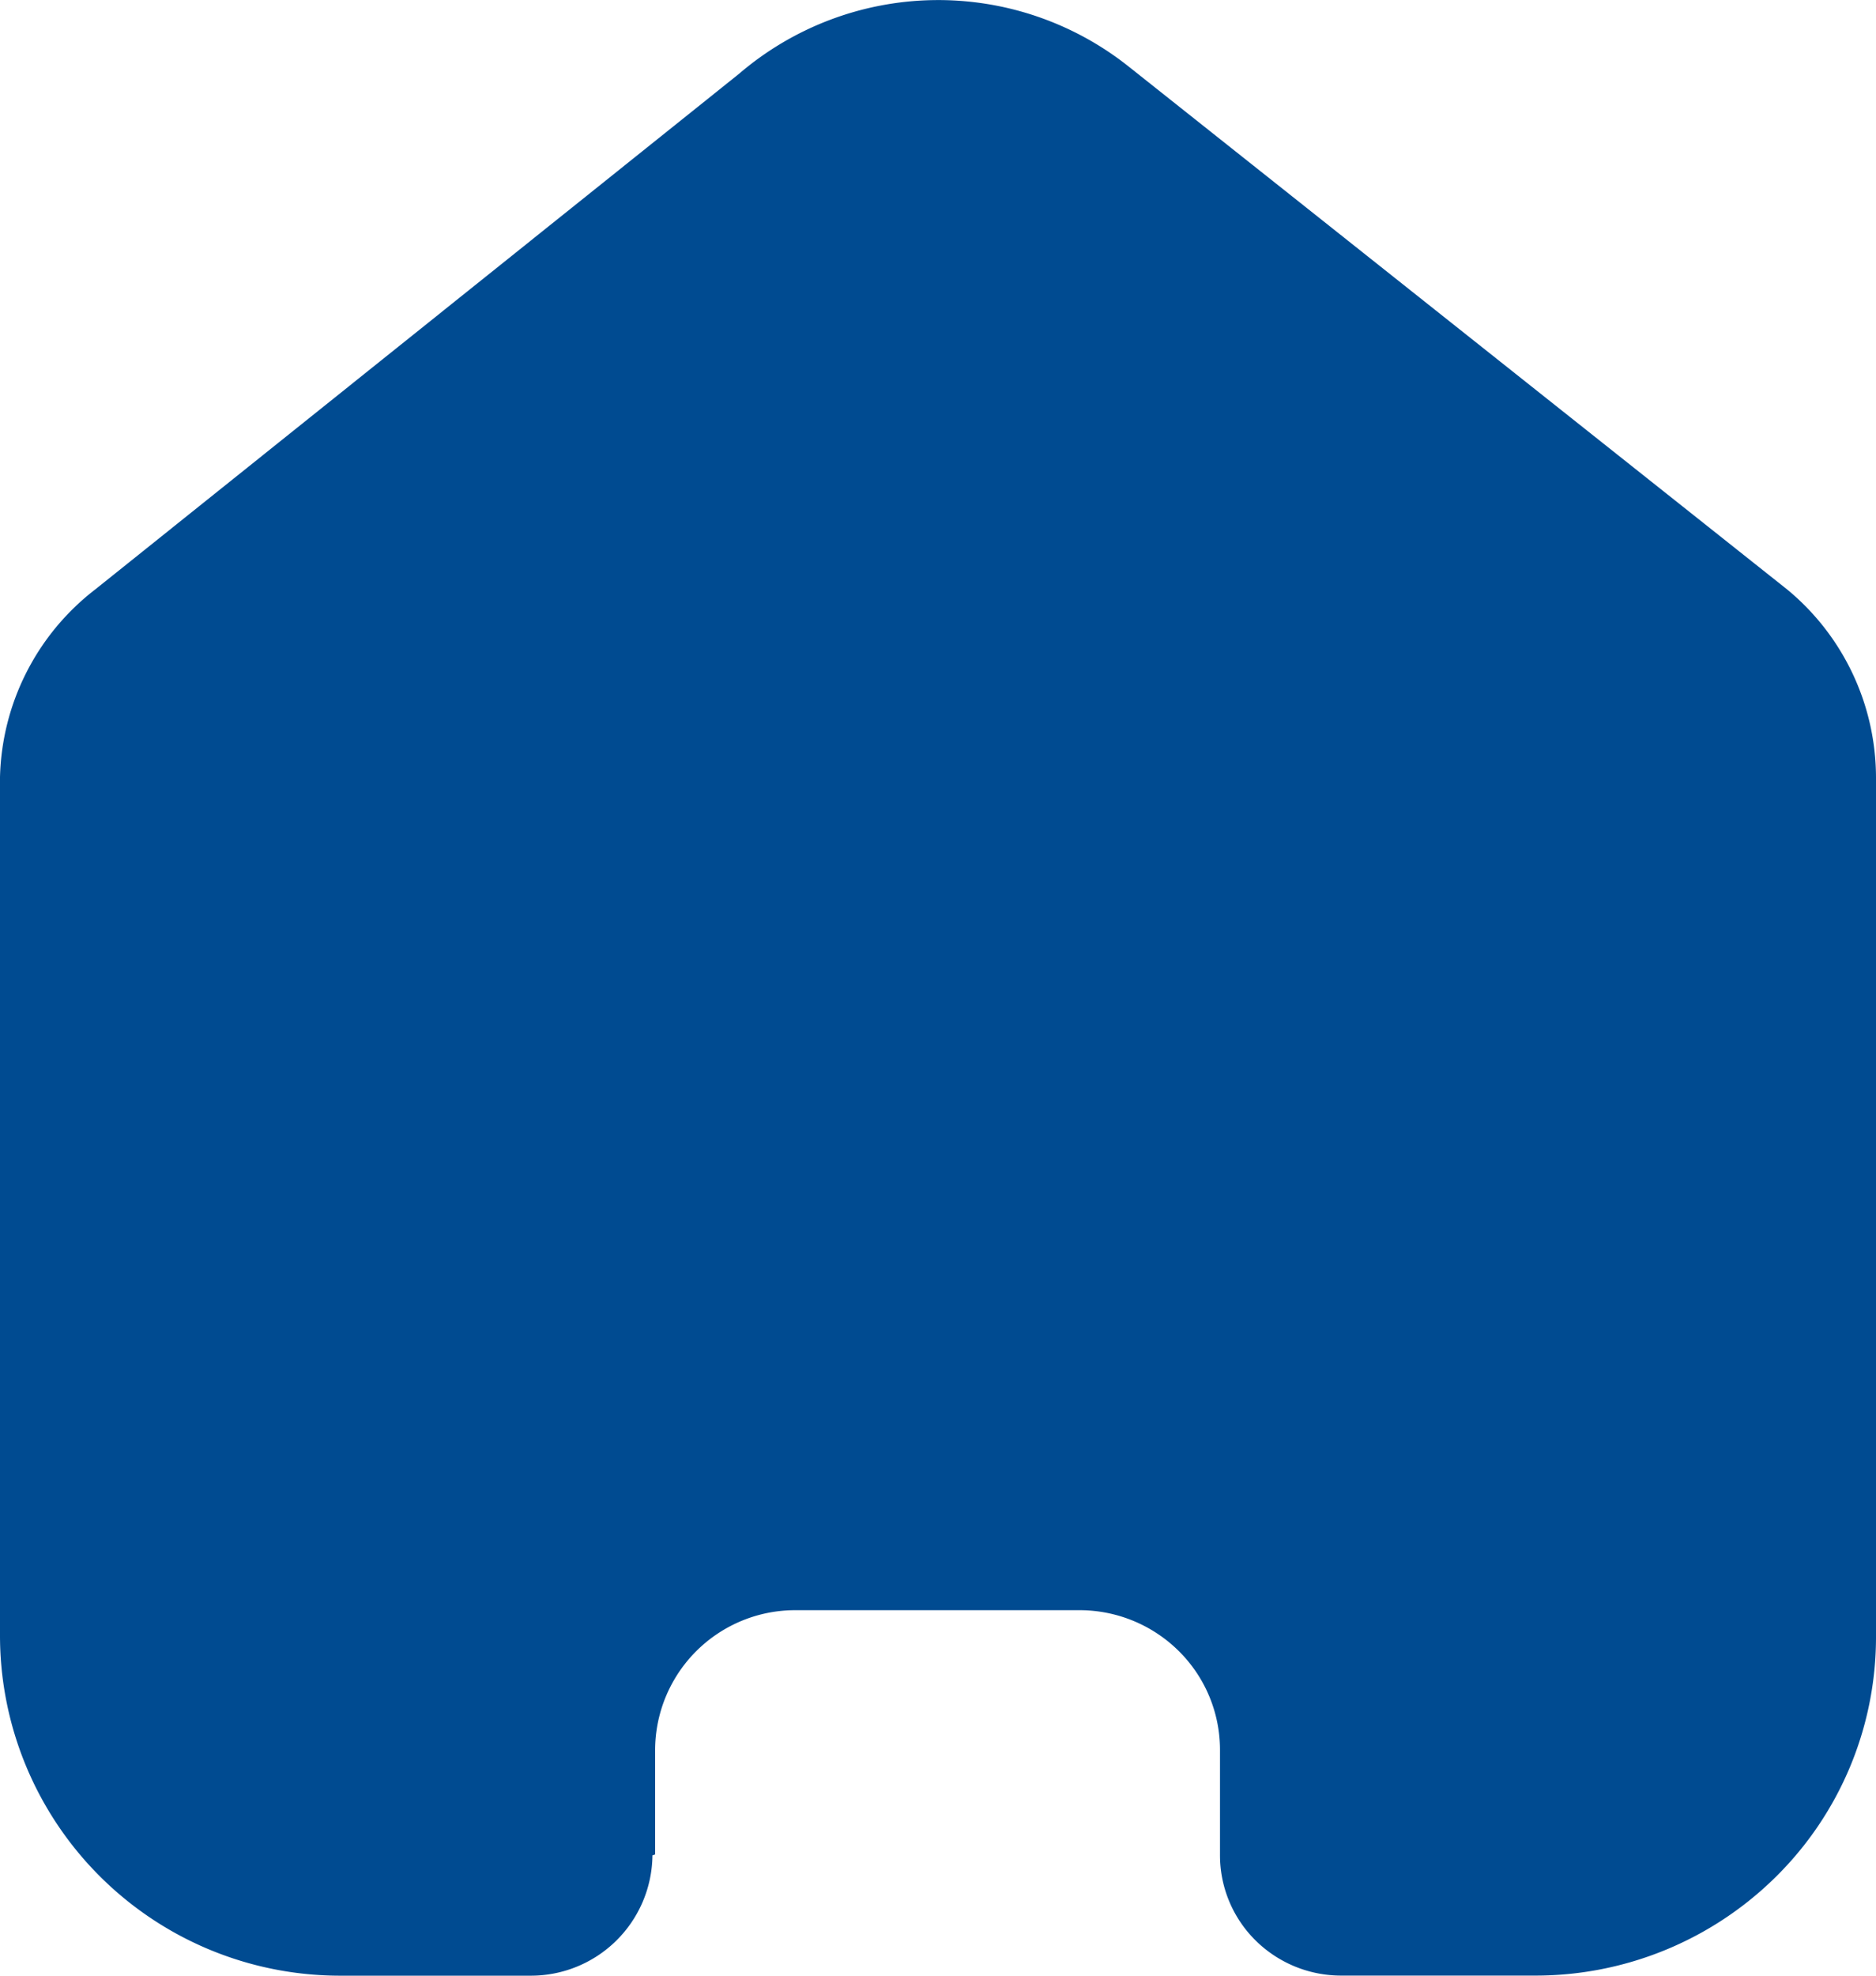 <svg xmlns="http://www.w3.org/2000/svg" width="19" height="20" viewBox="0 0 19 20">
  <path id="Path_58" data-name="Path 58" d="M6.635,18.773V17.716A1.419,1.419,0,0,1,8.058,16.3h2.874a1.429,1.429,0,0,1,1.007.414,1.408,1.408,0,0,1,.417,1v1.058a1.213,1.213,0,0,0,.356.867,1.231,1.231,0,0,0,.87.36h1.961a3.461,3.461,0,0,0,2.443-1A3.41,3.41,0,0,0,19,16.578V7.867a2.473,2.473,0,0,0-.9-1.9L11.434.676A3.1,3.1,0,0,0,7.485.747L.967,5.965A2.474,2.474,0,0,0,0,7.867v8.7A3.444,3.444,0,0,0,3.456,20H5.372a1.231,1.231,0,0,0,1.236-1.218Z" transform="translate(0 0)" fill="#004b91"/>
</svg>
